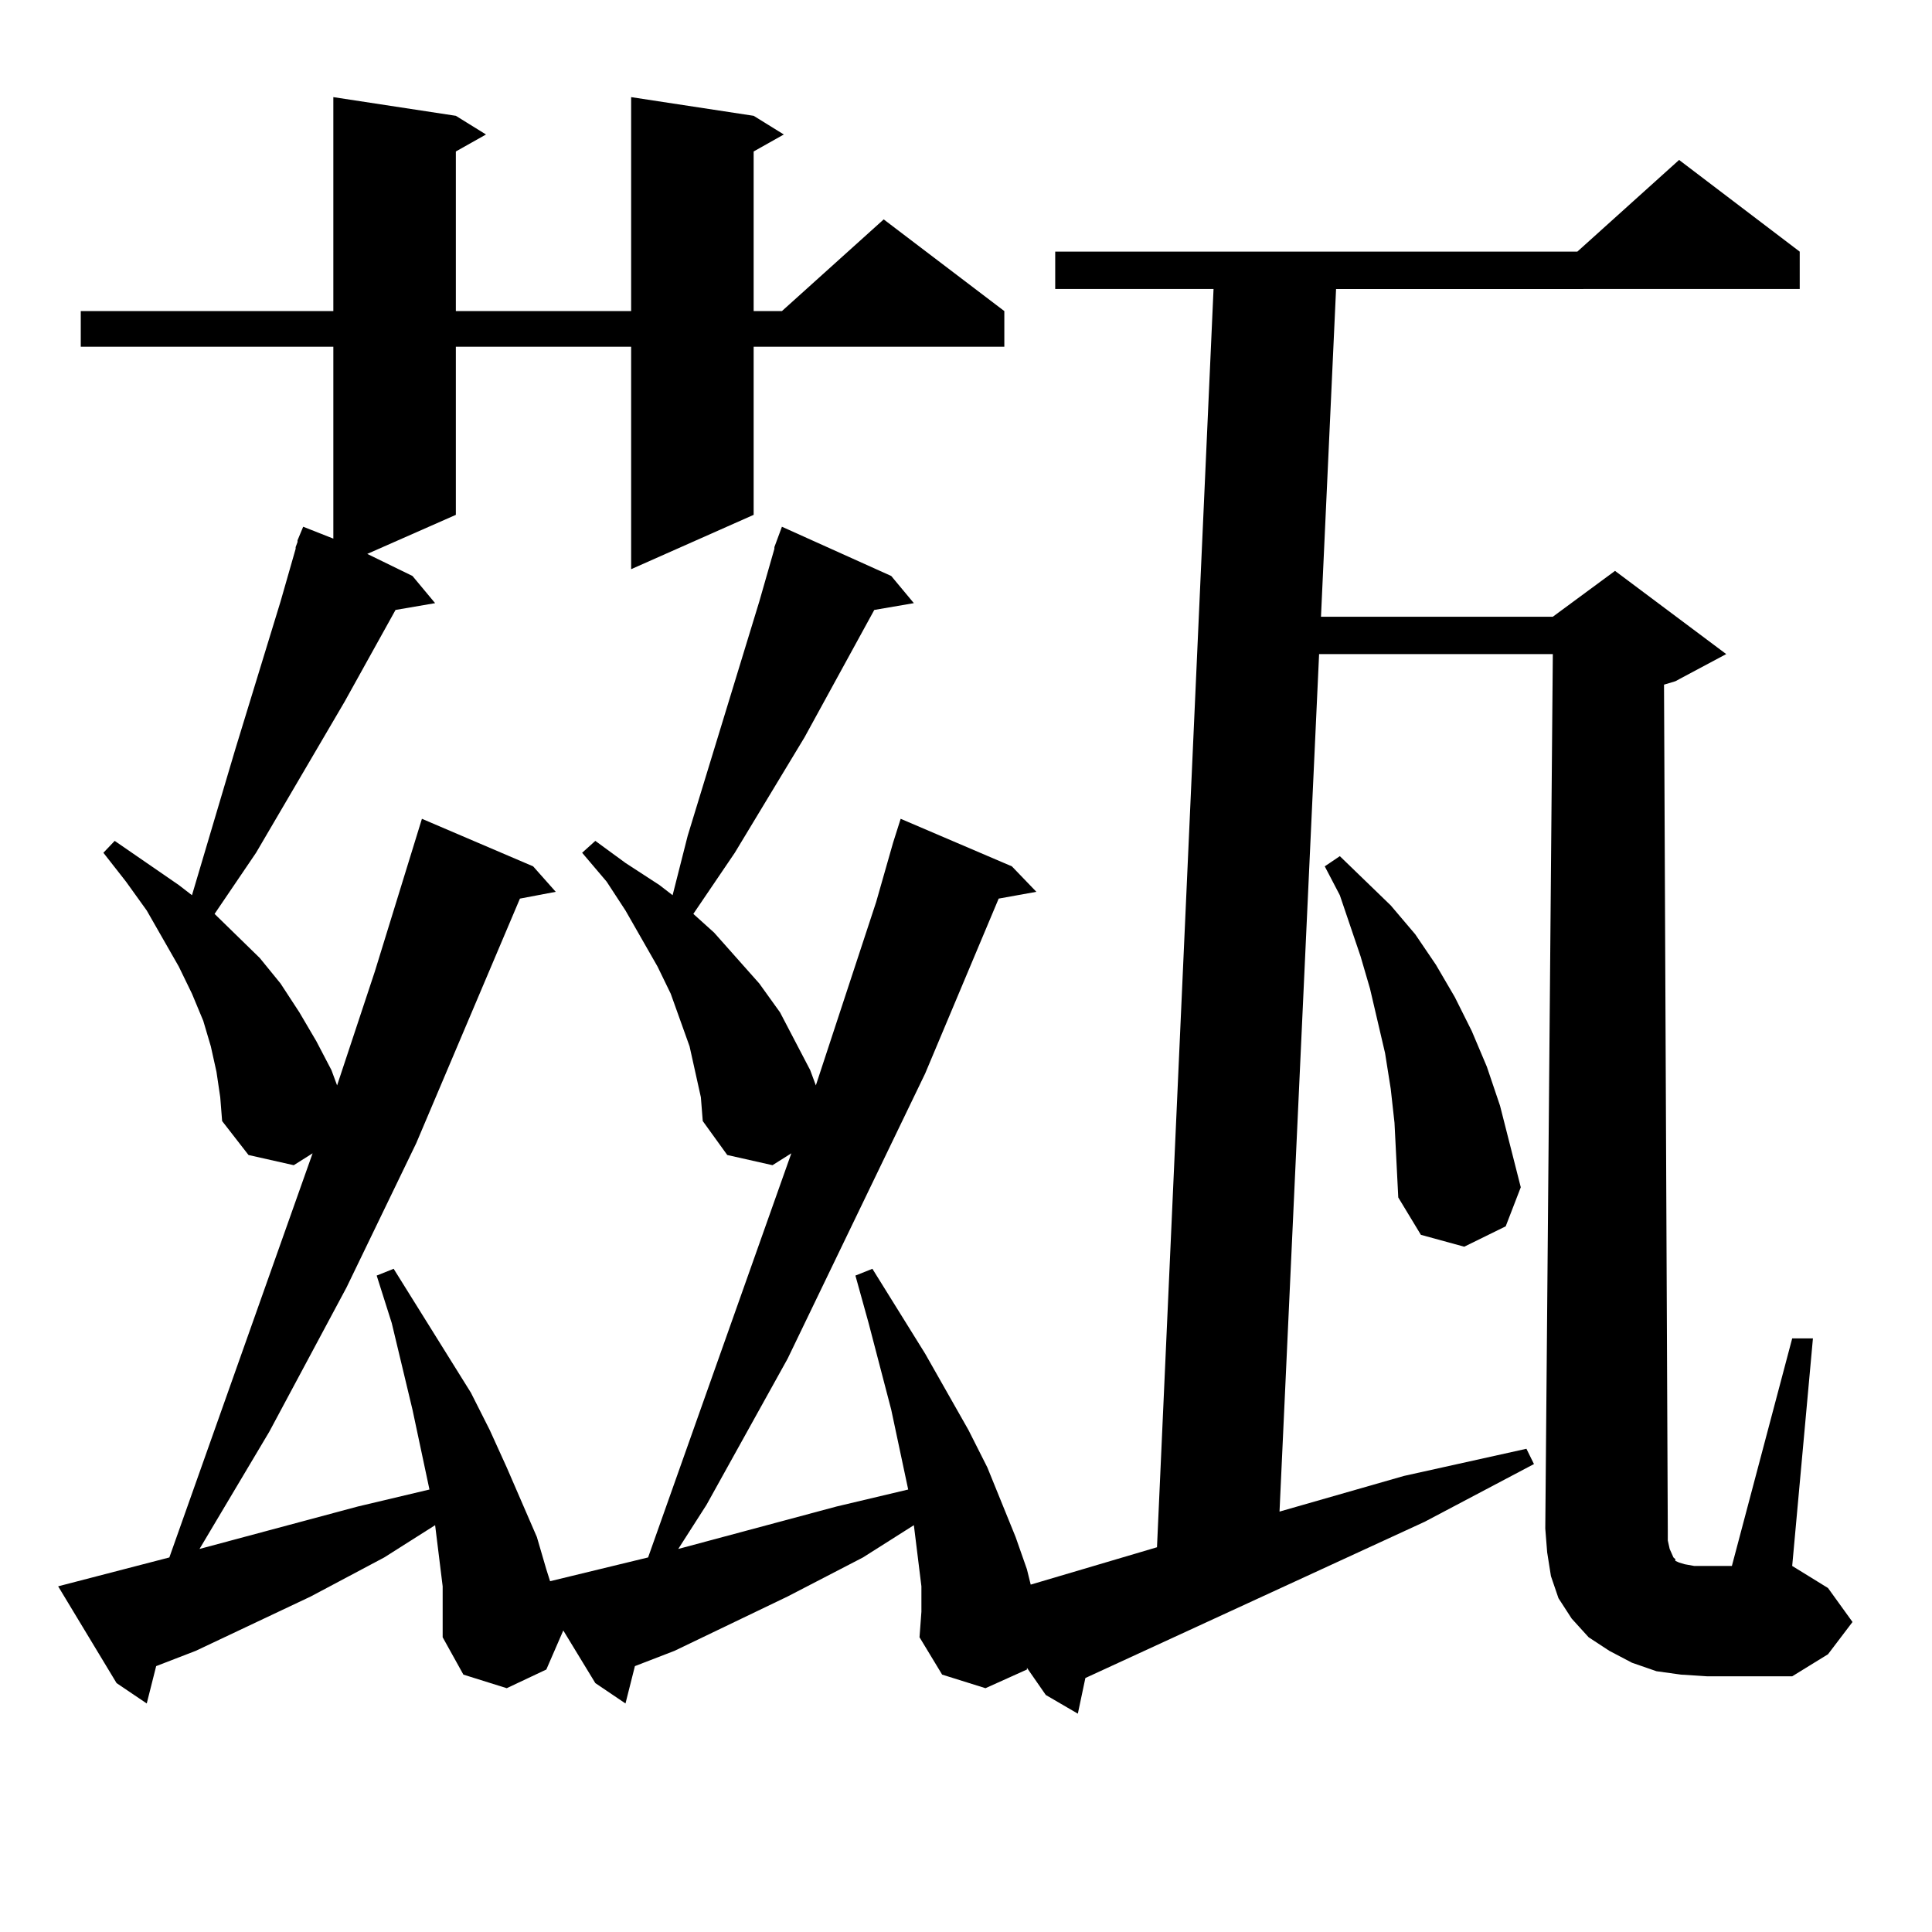 <?xml version="1.0" encoding="utf-8"?>
<!-- Generator: Adobe Illustrator 16.0.0, SVG Export Plug-In . SVG Version: 6.00 Build 0)  -->
<!DOCTYPE svg PUBLIC "-//W3C//DTD SVG 1.1//EN" "http://www.w3.org/Graphics/SVG/1.1/DTD/svg11.dtd">
<svg version="1.1" id="图层_1" xmlns="http://www.w3.org/2000/svg" xmlns:xlink="http://www.w3.org/1999/xlink" x="0px" y="0px"
	 width="1000px" height="1000px" viewBox="0 0 1000 1000" enable-background="new 0 0 1000 1000" xml:space="preserve">
<path d="M359.845,554.766l-2.927-13.184l-9.756-27.246l-6.829-14.063l-16.585-29.004l-9.756-14.941l-12.683-14.941l6.829-6.152
	l15.609,11.426l17.561,11.426l6.829,5.273l7.805-30.762l37.072-121.289l7.805-27.246v-0.879l3.902-10.547l56.584,25.488
	l11.707,14.063l-20.487,3.516l-36.097,65.918l-36.097,59.766l-21.463,31.641l10.731,9.668l23.414,26.367l10.731,14.941l7.805,14.941
	l7.805,14.941l2.927,7.91l31.219-94.922l8.78-30.762l3.902-12.305l57.56,24.609l12.683,13.184l-19.512,3.516l-38.048,90.527
	l-71.218,147.656l-41.95,75.586l-14.634,22.852l81.949-21.973l37.072-8.789l-8.78-41.309l-11.707-44.824l-6.829-24.609l8.78-3.516
	l27.316,43.945l22.438,39.551l9.756,19.336l14.634,36.035l5.854,16.699l1.951,7.91l65.364-19.336l29.268-651.27h-81.949v-19.336
	h270.237l52.682-47.461l62.438,47.461v19.336H691.544l-7.805,169.629h119.997l32.194-23.73l57.56,43.066l-26.341,14.063
	l-5.854,1.758l1.951,437.695v5.273l0.976,4.395l1.951,4.395l0.976,0.879v0.879l1.951,0.879l2.927,0.879l4.878,0.879h6.829h12.683
	l31.219-117.773h10.731l-10.731,117.773l18.536,11.426l12.683,17.578l-12.683,16.699l-18.536,11.426h-43.901l-13.658-0.879
	l-12.683-1.758l-12.683-4.395l-11.707-6.152l-10.731-7.031l-8.78-9.668l-6.829-10.547l-3.902-11.426l-1.951-12.305l-0.976-12.305
	l3.902-452.637H682.764l-20.487,443.848l64.389-18.457l63.413-14.063l3.902,7.91l-56.584,29.883l-175.605,80.859l-3.902,18.457
	l-16.585-9.668l-9.756-14.063v0.879l-21.463,9.668l-22.438-7.031l-11.707-19.336l0.976-13.184v-13.184l-1.951-15.82l-1.951-15.82
	l-26.341,16.699l-39.023,20.215l-58.535,28.125l-20.487,7.91l-4.878,19.336l-15.609-10.547l-16.585-27.246l-8.78,20.215
	l-20.487,9.668l-22.438-7.031l-10.731-19.336v-13.184v-13.184l-1.951-15.82l-1.951-15.82l-26.341,16.699l-38.048,20.215
	l-59.511,28.125l-20.487,7.91l-4.878,19.336L60.34,871.172l-30.243-50.098l57.56-14.941l74.145-209.18l-9.756,6.152l-23.414-5.273
	l-13.658-17.578l-0.976-12.305l-1.951-13.184l-2.927-13.184l-3.902-13.184l-5.854-14.063l-6.829-14.063L75.949,471.27
	l-10.731-14.941l-11.707-14.941l5.854-6.152l33.17,22.852l6.829,5.273l22.438-75.586l23.414-76.465l7.805-27.246v-0.879l0.976-2.637
	v-0.879l2.927-7.031l15.609,6.152v-99.316H41.804v-18.457h130.729V50.273l63.413,9.668l15.609,9.668l-15.609,8.789v82.617h90.729
	V50.273l63.413,9.668l15.609,9.668l-15.609,8.789v82.617h14.634l52.682-47.461l62.438,47.461v18.457H390.088v87.012l-63.413,28.125
	V179.473h-90.729v87.012l-45.853,20.215l23.414,11.426l11.707,14.063l-20.487,3.516l-26.341,47.461l-45.853,78.223l-21.463,31.641
	l23.414,22.852l10.731,13.184l9.756,14.941l8.78,14.941l7.805,14.941l2.927,7.91l19.512-58.887l24.39-79.102l57.56,24.609
	l11.707,13.184l-18.536,3.516L215.458,591.68l-36.097,74.707l-39.999,74.707l-36.097,60.645l81.949-21.973l37.072-8.789
	l-8.78-41.309l-10.731-44.824l-7.805-24.609l8.78-3.516l39.999,64.16l9.756,19.336l8.78,19.336l15.609,36.035l4.878,16.699
	l1.951,6.152l50.73-12.305l74.145-209.18l-9.756,6.152l-23.414-5.273l-12.683-17.578l-0.976-12.305L359.845,554.766z
	 M721.787,581.133l-1.951-17.578l-2.927-18.457l-3.902-16.699l-3.902-16.699L704.227,495l-10.731-31.641l-7.805-14.941l7.805-5.273
	l26.341,25.488l12.683,14.941l10.731,15.82l9.756,16.699l8.78,17.578l7.805,18.457l6.829,20.215l10.731,42.188l-7.805,20.215
	l-21.463,10.547l-22.438-6.152l-11.707-19.336l-0.976-19.336L721.787,581.133z"/>
</svg>
